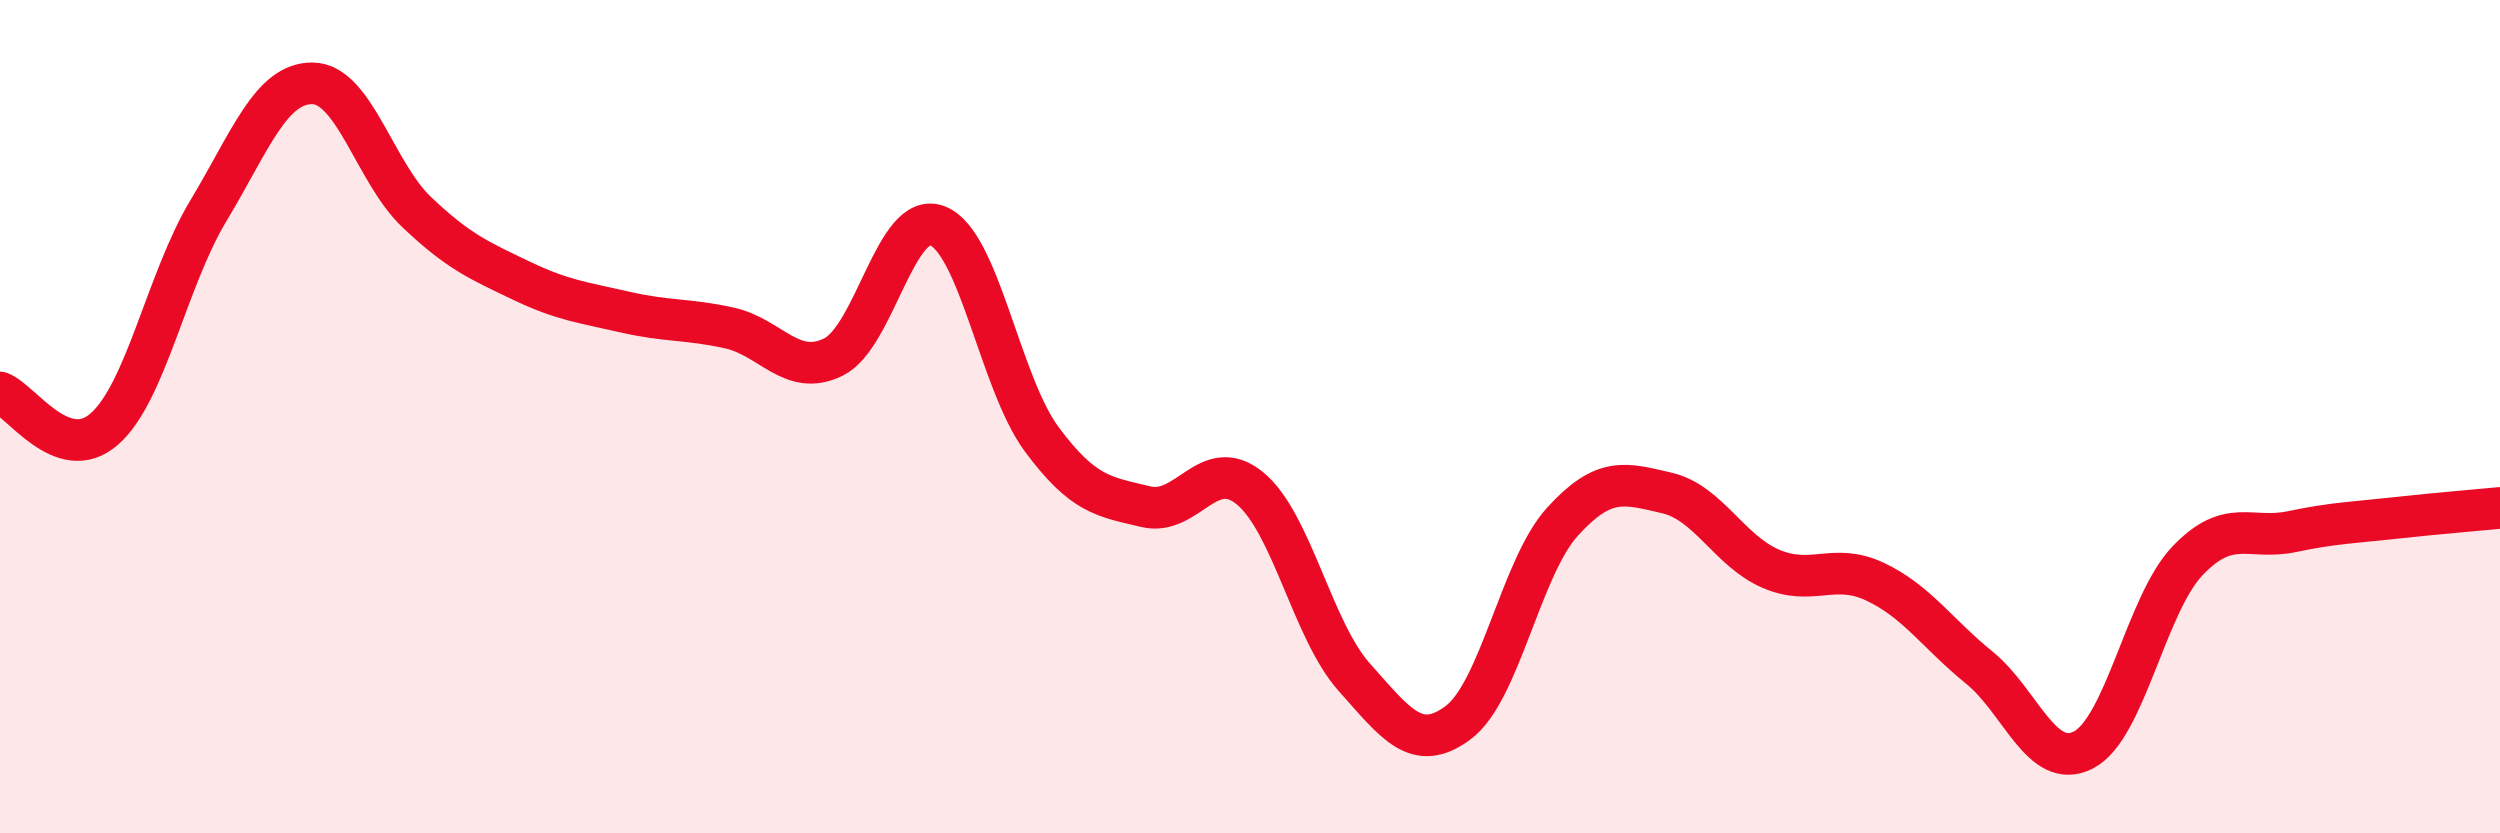 
    <svg width="60" height="20" viewBox="0 0 60 20" xmlns="http://www.w3.org/2000/svg">
      <path
        d="M 0,9.42 C 0.5,9.6 1.5,11.17 2.5,10.3 C 3.5,9.43 4,6.72 5,5.06 C 6,3.4 6.5,1.99 7.5,2 C 8.5,2.01 9,4.14 10,5.09 C 11,6.04 11.5,6.25 12.5,6.73 C 13.5,7.21 14,7.26 15,7.49 C 16,7.72 16.5,7.65 17.5,7.87 C 18.5,8.09 19,9.06 20,8.57 C 21,8.08 21.5,5.03 22.5,5.42 C 23.5,5.81 24,9.19 25,10.54 C 26,11.89 26.5,11.92 27.5,12.16 C 28.5,12.4 29,10.9 30,11.72 C 31,12.54 31.5,15.13 32.5,16.25 C 33.5,17.37 34,18.09 35,17.34 C 36,16.59 36.5,13.62 37.5,12.52 C 38.5,11.42 39,11.6 40,11.83 C 41,12.06 41.5,13.22 42.5,13.65 C 43.5,14.08 44,13.49 45,13.96 C 46,14.43 46.5,15.21 47.5,16.02 C 48.5,16.83 49,18.51 50,18 C 51,17.49 51.5,14.51 52.5,13.46 C 53.5,12.41 54,12.97 55,12.76 C 56,12.55 56.5,12.54 57.5,12.43 C 58.5,12.32 59.5,12.24 60,12.19L60 20L0 20Z"
        fill="#EB0A25"
        opacity="0.1"
        stroke-linecap="round"
        stroke-linejoin="round"
      />
      <path
        d="M 0,9.42 C 0.5,9.6 1.5,11.17 2.5,10.3 C 3.5,9.43 4,6.72 5,5.06 C 6,3.4 6.5,1.99 7.5,2 C 8.5,2.01 9,4.14 10,5.09 C 11,6.04 11.5,6.25 12.5,6.73 C 13.5,7.21 14,7.26 15,7.49 C 16,7.72 16.5,7.65 17.5,7.87 C 18.5,8.09 19,9.06 20,8.57 C 21,8.08 21.5,5.03 22.5,5.42 C 23.5,5.81 24,9.19 25,10.54 C 26,11.89 26.5,11.92 27.5,12.16 C 28.5,12.4 29,10.9 30,11.72 C 31,12.54 31.5,15.13 32.5,16.25 C 33.5,17.37 34,18.09 35,17.34 C 36,16.59 36.5,13.62 37.5,12.52 C 38.5,11.42 39,11.6 40,11.83 C 41,12.06 41.5,13.22 42.5,13.65 C 43.5,14.08 44,13.49 45,13.96 C 46,14.43 46.5,15.21 47.5,16.02 C 48.5,16.83 49,18.51 50,18 C 51,17.49 51.5,14.51 52.5,13.46 C 53.5,12.41 54,12.97 55,12.76 C 56,12.55 56.5,12.54 57.5,12.43 C 58.5,12.32 59.5,12.24 60,12.19"
        stroke="#EB0A25"
        stroke-width="1"
        fill="none"
        stroke-linecap="round"
        stroke-linejoin="round"
      />
    </svg>
  